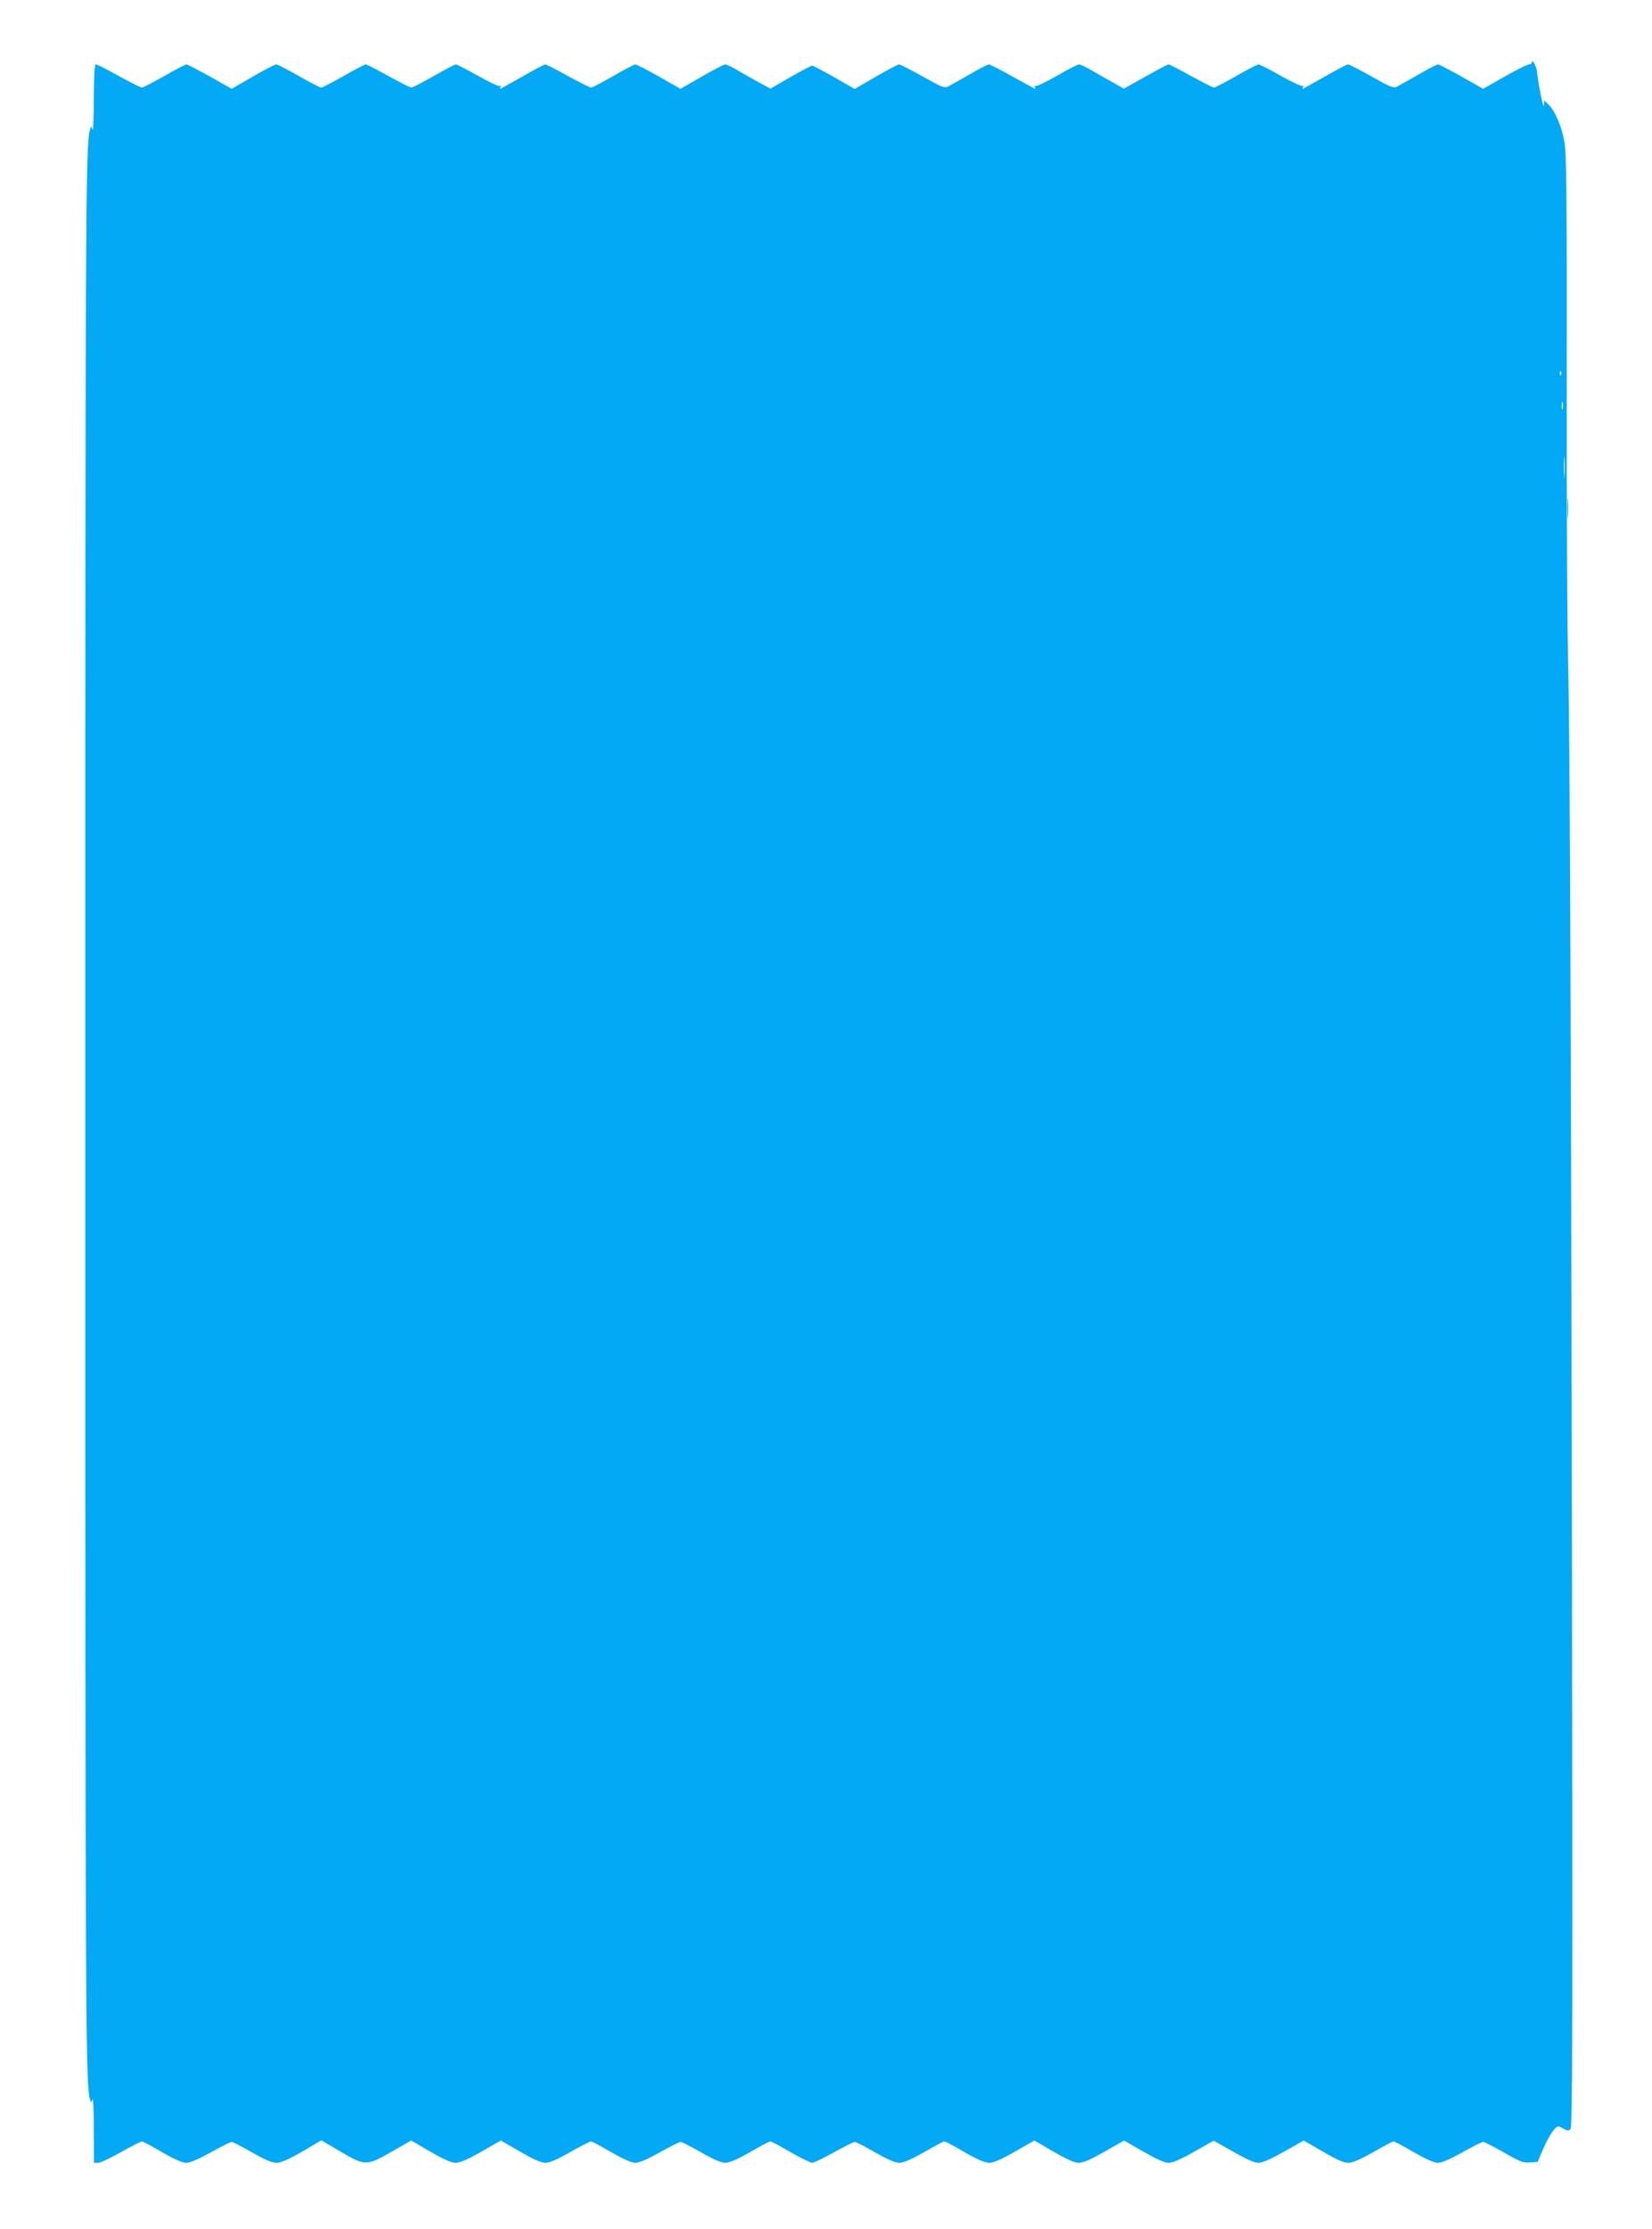 <?xml version="1.0" standalone="no"?>
<!DOCTYPE svg PUBLIC "-//W3C//DTD SVG 20010904//EN"
 "http://www.w3.org/TR/2001/REC-SVG-20010904/DTD/svg10.dtd">
<svg version="1.0" xmlns="http://www.w3.org/2000/svg"
 width="949pt" height="1280pt" viewBox="0 0 949 1280"
 preserveAspectRatio="xMidYMid meet">
<g transform="translate(0,1280) scale(0.1,-0.1)"
fill="#03a9f4" stroke="none">
<path d="M8800 12442 c0 -7 -8 -12 -17 -12 -10 0 -73 -32 -140 -70 l-123 -70
-124 70 c-68 38 -129 70 -135 70 -7 0 -58 -26 -114 -59 -56 -32 -111 -63 -123
-69 -18 -10 -39 -1 -144 58 -68 39 -129 70 -136 70 -7 0 -67 -31 -134 -70 -67
-38 -124 -70 -127 -70 -2 0 -1 5 3 12 4 6 3 8 -4 5 -5 -4 -62 22 -125 58 -63
36 -121 65 -127 65 -7 0 -65 -30 -129 -67 -64 -36 -121 -66 -127 -66 -6 0 -65
30 -131 66 -66 37 -125 67 -130 67 -5 0 -65 -31 -133 -70 l-124 -69 -55 31
c-31 17 -86 48 -123 70 -36 21 -72 38 -80 38 -7 0 -64 -29 -126 -65 -63 -36
-118 -62 -124 -59 -7 4 -8 2 -4 -4 4 -7 5 -12 3 -12 -3 0 -61 32 -130 70 -69
39 -130 70 -137 70 -6 0 -57 -26 -113 -59 -56 -32 -111 -63 -123 -69 -17 -9
-40 0 -144 59 -68 38 -129 69 -135 69 -7 0 -67 -32 -133 -70 l-122 -71 -117
67 c-65 37 -122 67 -128 67 -5 0 -62 -30 -125 -66 l-114 -66 -76 41 c-41 23
-97 54 -123 70 -26 15 -54 28 -61 28 -7 0 -67 -31 -135 -70 l-122 -70 -123 70
c-68 39 -130 70 -136 70 -7 0 -64 -30 -128 -67 -63 -36 -120 -66 -127 -66 -6
0 -66 30 -132 66 -66 37 -125 67 -131 67 -5 0 -65 -31 -132 -70 -67 -38 -124
-70 -127 -70 -2 0 -1 5 3 12 4 7 3 8 -4 4 -6 -4 -63 23 -127 59 -63 36 -120
65 -126 65 -7 0 -64 -30 -128 -67 -64 -36 -121 -66 -128 -66 -6 0 -65 30 -131
66 -66 37 -125 67 -131 67 -6 0 -64 -30 -128 -67 -64 -36 -121 -66 -128 -66
-7 0 -64 30 -128 66 -64 37 -123 67 -130 67 -8 0 -69 -32 -135 -70 l-121 -70
-124 70 c-69 38 -130 70 -136 70 -6 0 -64 -30 -128 -67 -64 -36 -121 -66 -128
-66 -6 0 -66 30 -132 66 -66 37 -125 67 -132 67 -8 0 -11 -57 -12 -197 0 -109
-4 -189 -8 -178 l-8 20 -6 -20 c-25 -83 -27 -386 -27 -5655 0 -5269 2 -5572
27 -5655 l6 -20 8 20 c4 11 8 -67 8 -172 l1 -193 24 0 c13 0 72 28 132 62 60
34 114 61 119 61 6 0 58 -28 116 -62 71 -41 117 -61 139 -61 22 0 70 21 141
60 59 33 113 60 120 60 6 0 59 -27 116 -60 74 -42 115 -60 141 -60 32 0 91 29
227 111 l31 18 109 -64 c143 -84 150 -84 295 -1 l112 64 110 -64 c78 -45 121
-64 145 -64 25 0 69 19 148 64 l112 64 111 -64 c77 -45 122 -64 145 -64 24 0
69 19 143 62 60 34 114 61 119 61 6 0 58 -28 116 -62 72 -41 117 -61 139 -61
22 0 69 20 140 60 59 33 113 60 120 60 7 0 60 -27 117 -60 72 -41 116 -60 139
-60 23 0 68 19 142 61 59 34 112 62 117 62 6 0 58 -28 116 -62 59 -33 115 -61
125 -61 9 0 65 27 124 60 59 33 113 60 120 60 7 0 60 -27 117 -60 72 -41 116
-60 139 -60 23 0 68 19 142 61 59 34 112 62 117 62 6 0 58 -28 116 -62 75 -43
117 -61 142 -61 24 0 68 19 147 64 l112 64 110 -64 c78 -45 121 -64 145 -64
25 0 69 19 148 64 l112 64 111 -64 c77 -44 122 -64 145 -64 24 0 70 20 147 64
l112 63 112 -63 c76 -44 122 -64 145 -64 23 0 69 20 147 64 l113 64 111 -64
c78 -46 120 -64 145 -64 25 0 67 18 143 61 59 34 112 62 117 62 6 0 58 -28
116 -62 72 -41 117 -61 139 -61 22 0 69 20 140 60 59 33 113 60 120 60 7 0 60
-27 118 -60 92 -53 111 -61 150 -58 l45 3 31 73 c17 40 43 87 57 105 27 32 27
32 56 15 24 -14 33 -15 44 -5 13 10 14 518 8 3937 -5 2509 -12 4091 -19 4385
-7 267 -11 996 -10 1735 1 1088 -1 1287 -14 1359 -16 89 -54 176 -92 212 l-24
22 -1 -29 c-1 -33 -37 145 -39 191 -1 28 -30 83 -30 57z m167 -1794 c-3 -8 -6
-5 -6 6 -1 11 2 17 5 13 3 -3 4 -12 1 -19z m10 -195 c-3 -10 -5 -2 -5 17 0 19
2 27 5 18 2 -10 2 -26 0 -35z m10 -385 c-2 -29 -3 -8 -3 47 0 55 1 79 3 53 2
-26 2 -71 0 -100z"/>
<path d="M9004 9880 c0 -52 1 -74 3 -47 2 26 2 68 0 95 -2 26 -3 4 -3 -48z"/>
</g>
</svg>
